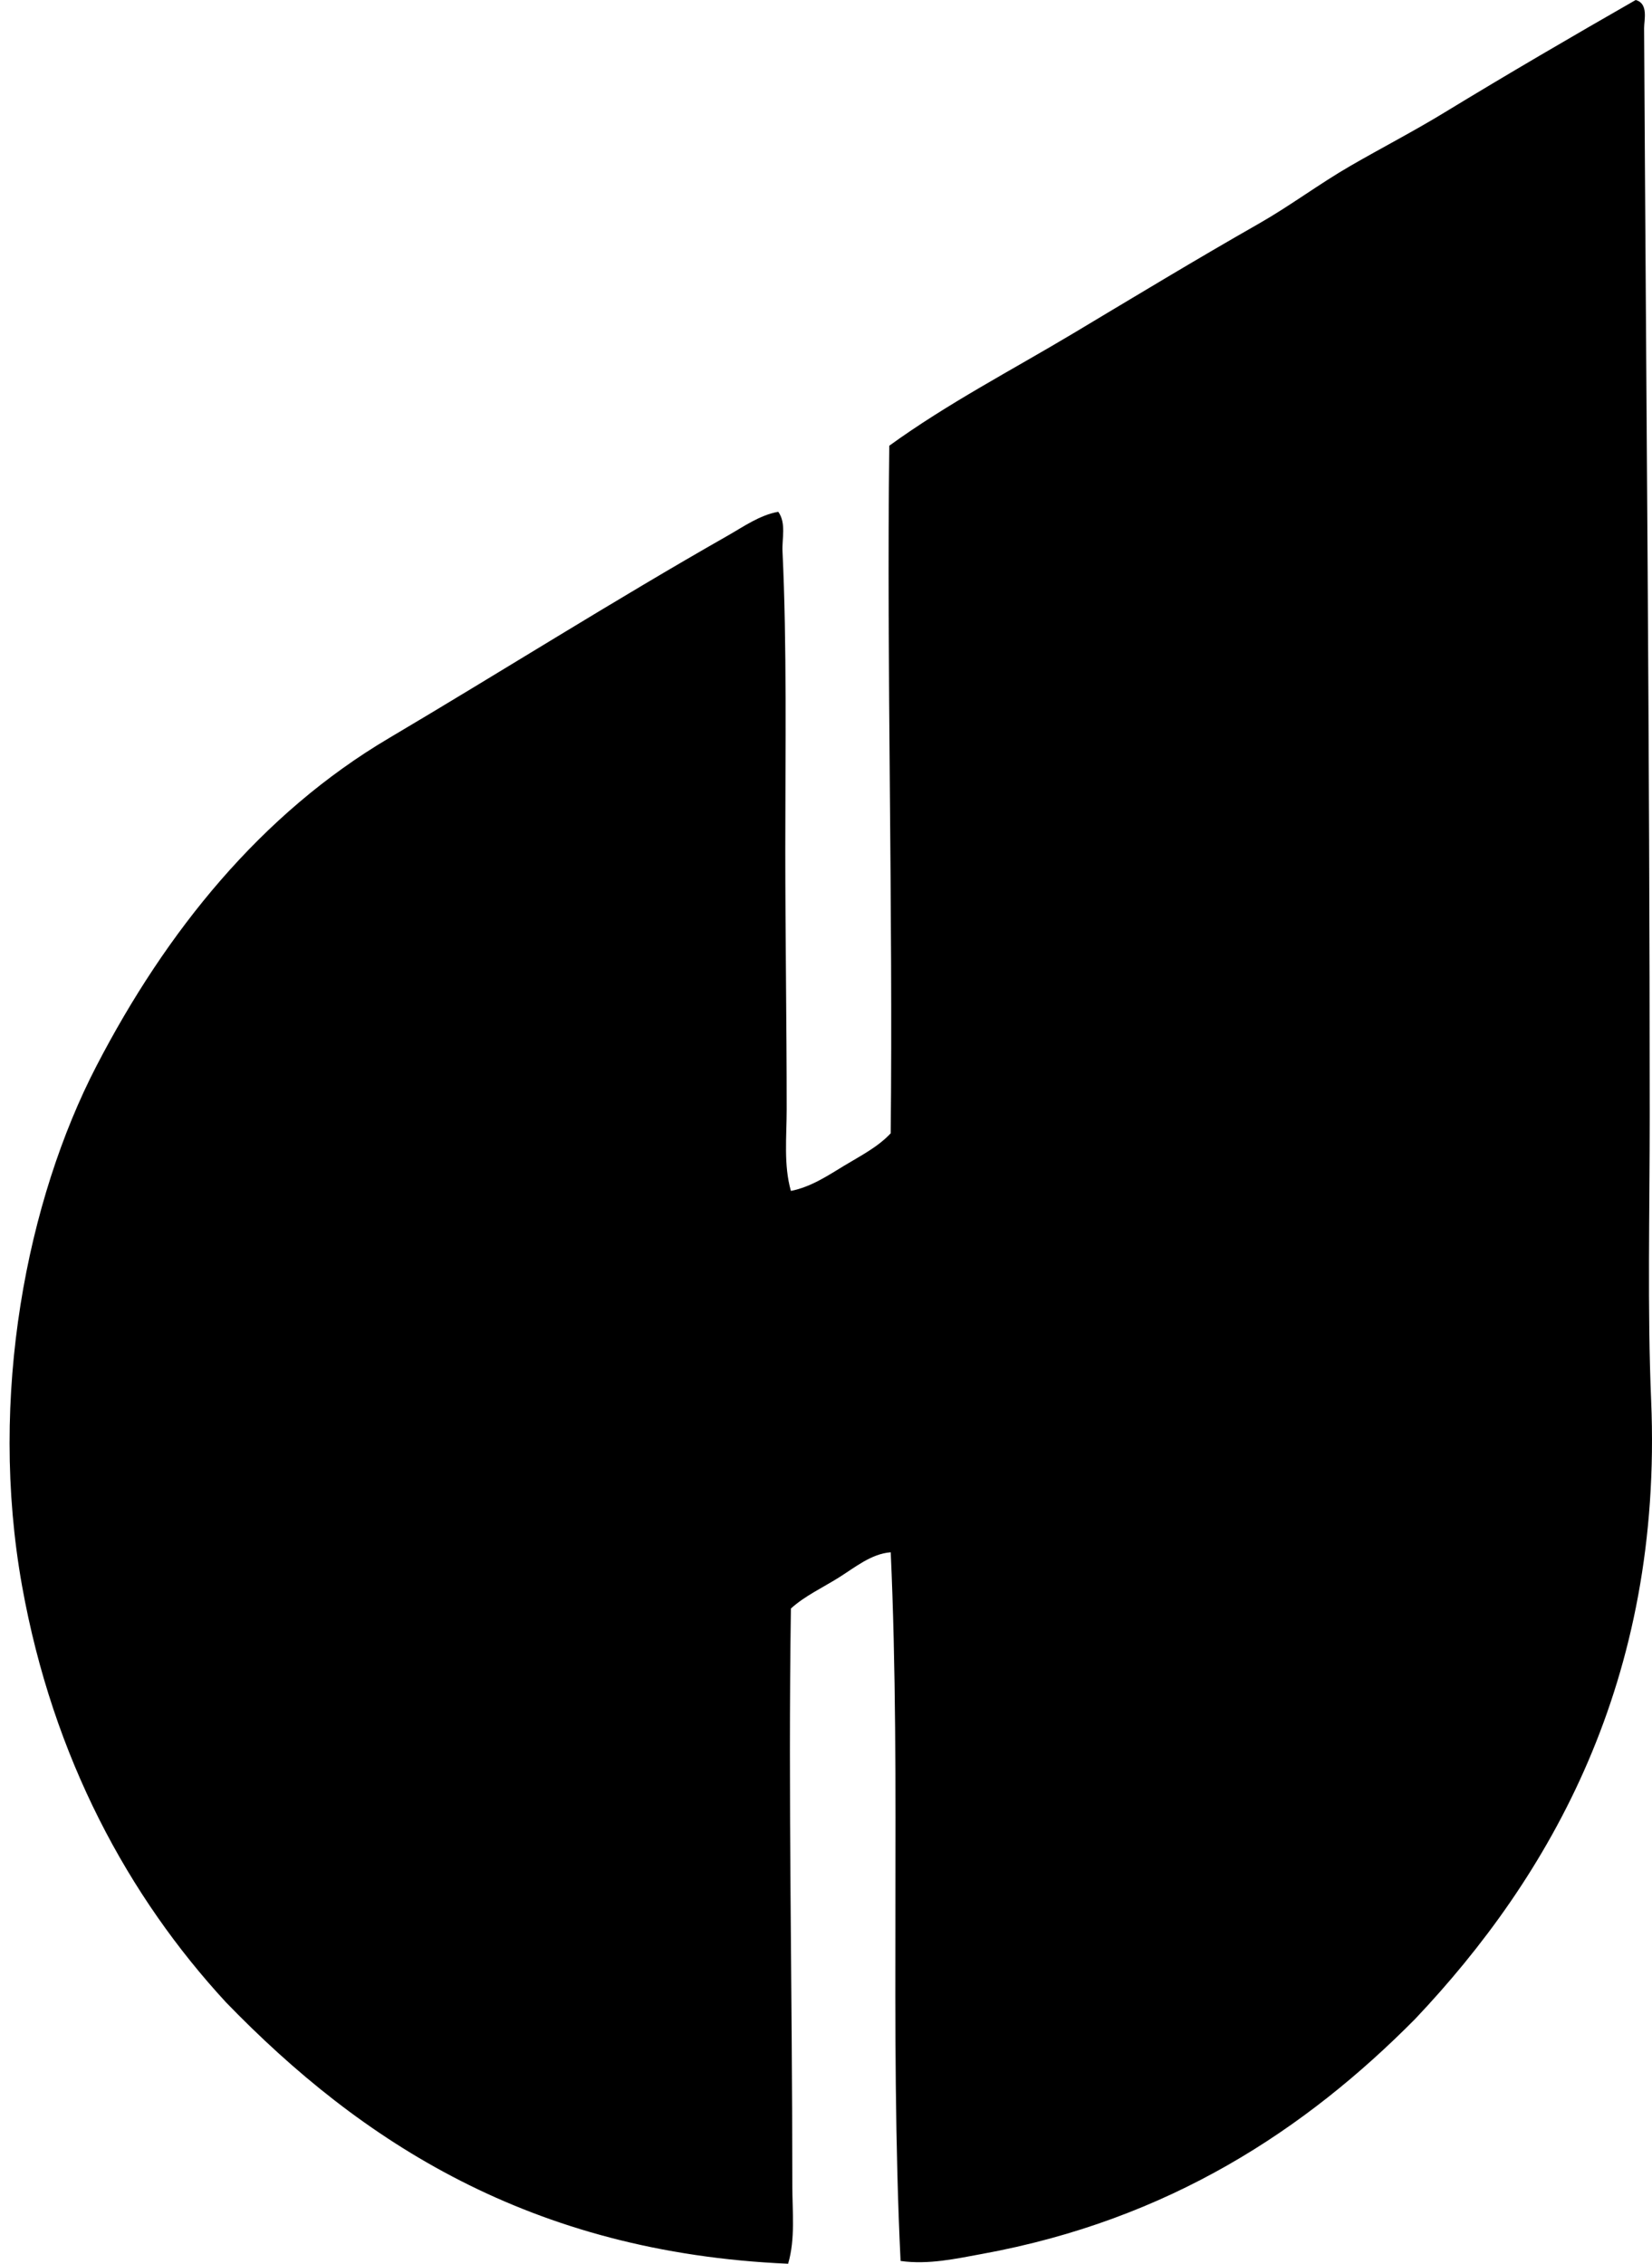 <svg xmlns="http://www.w3.org/2000/svg" width="146" height="200" fill="none" viewBox="0 0 146 200">
  <path fill="#000" fill-rule="evenodd" d="M144.559 0c1.148.309.741 1.768.744 2.486.17 31.329.496 63.576.496 96.024 0 8.641-.213 17.19.126 25.217 1.045 24.774-8.958 42.08-20.87 54.659-9.689 9.771-21.717 17.723-38.259 20.744-2.267.414-4.753.973-7.205.62-.983-20.348.054-42.258-.87-62.608-1.717.126-3.176 1.348-4.596 2.236-1.433.896-3.021 1.632-4.226 2.733-.252 16.91.124 33.261.124 50.93 0 2.35.28 4.733-.37 6.956-22.778-.99-37.794-10.821-49.69-23.106-8.578-9.298-15.282-21.552-18.012-36.772-3.01-16.789.448-34.138 6.583-45.96 6.155-11.862 14.53-22.256 25.837-28.944 9.848-5.826 19.88-12.167 29.939-17.888 1.418-.807 2.84-1.824 4.472-2.112.718 1.003.32 2.375.374 3.479.396 8.32.247 17.404.247 26.334 0 7.66.123 15.165.123 22.983 0 2.429-.28 4.91.373 7.205 1.794-.352 3.323-1.392 4.72-2.236 1.426-.86 2.972-1.644 4.1-2.856.21-19.713-.369-41.363-.124-60.746 5.142-3.729 10.819-6.675 16.274-9.936 5.445-3.258 10.86-6.536 16.398-9.691 2.748-1.565 5.301-3.49 8.075-5.093 2.751-1.59 5.61-3.067 8.32-4.72 5.569-3.391 11.246-6.703 16.897-9.938Z" clip-rule="evenodd"/>
</svg>
